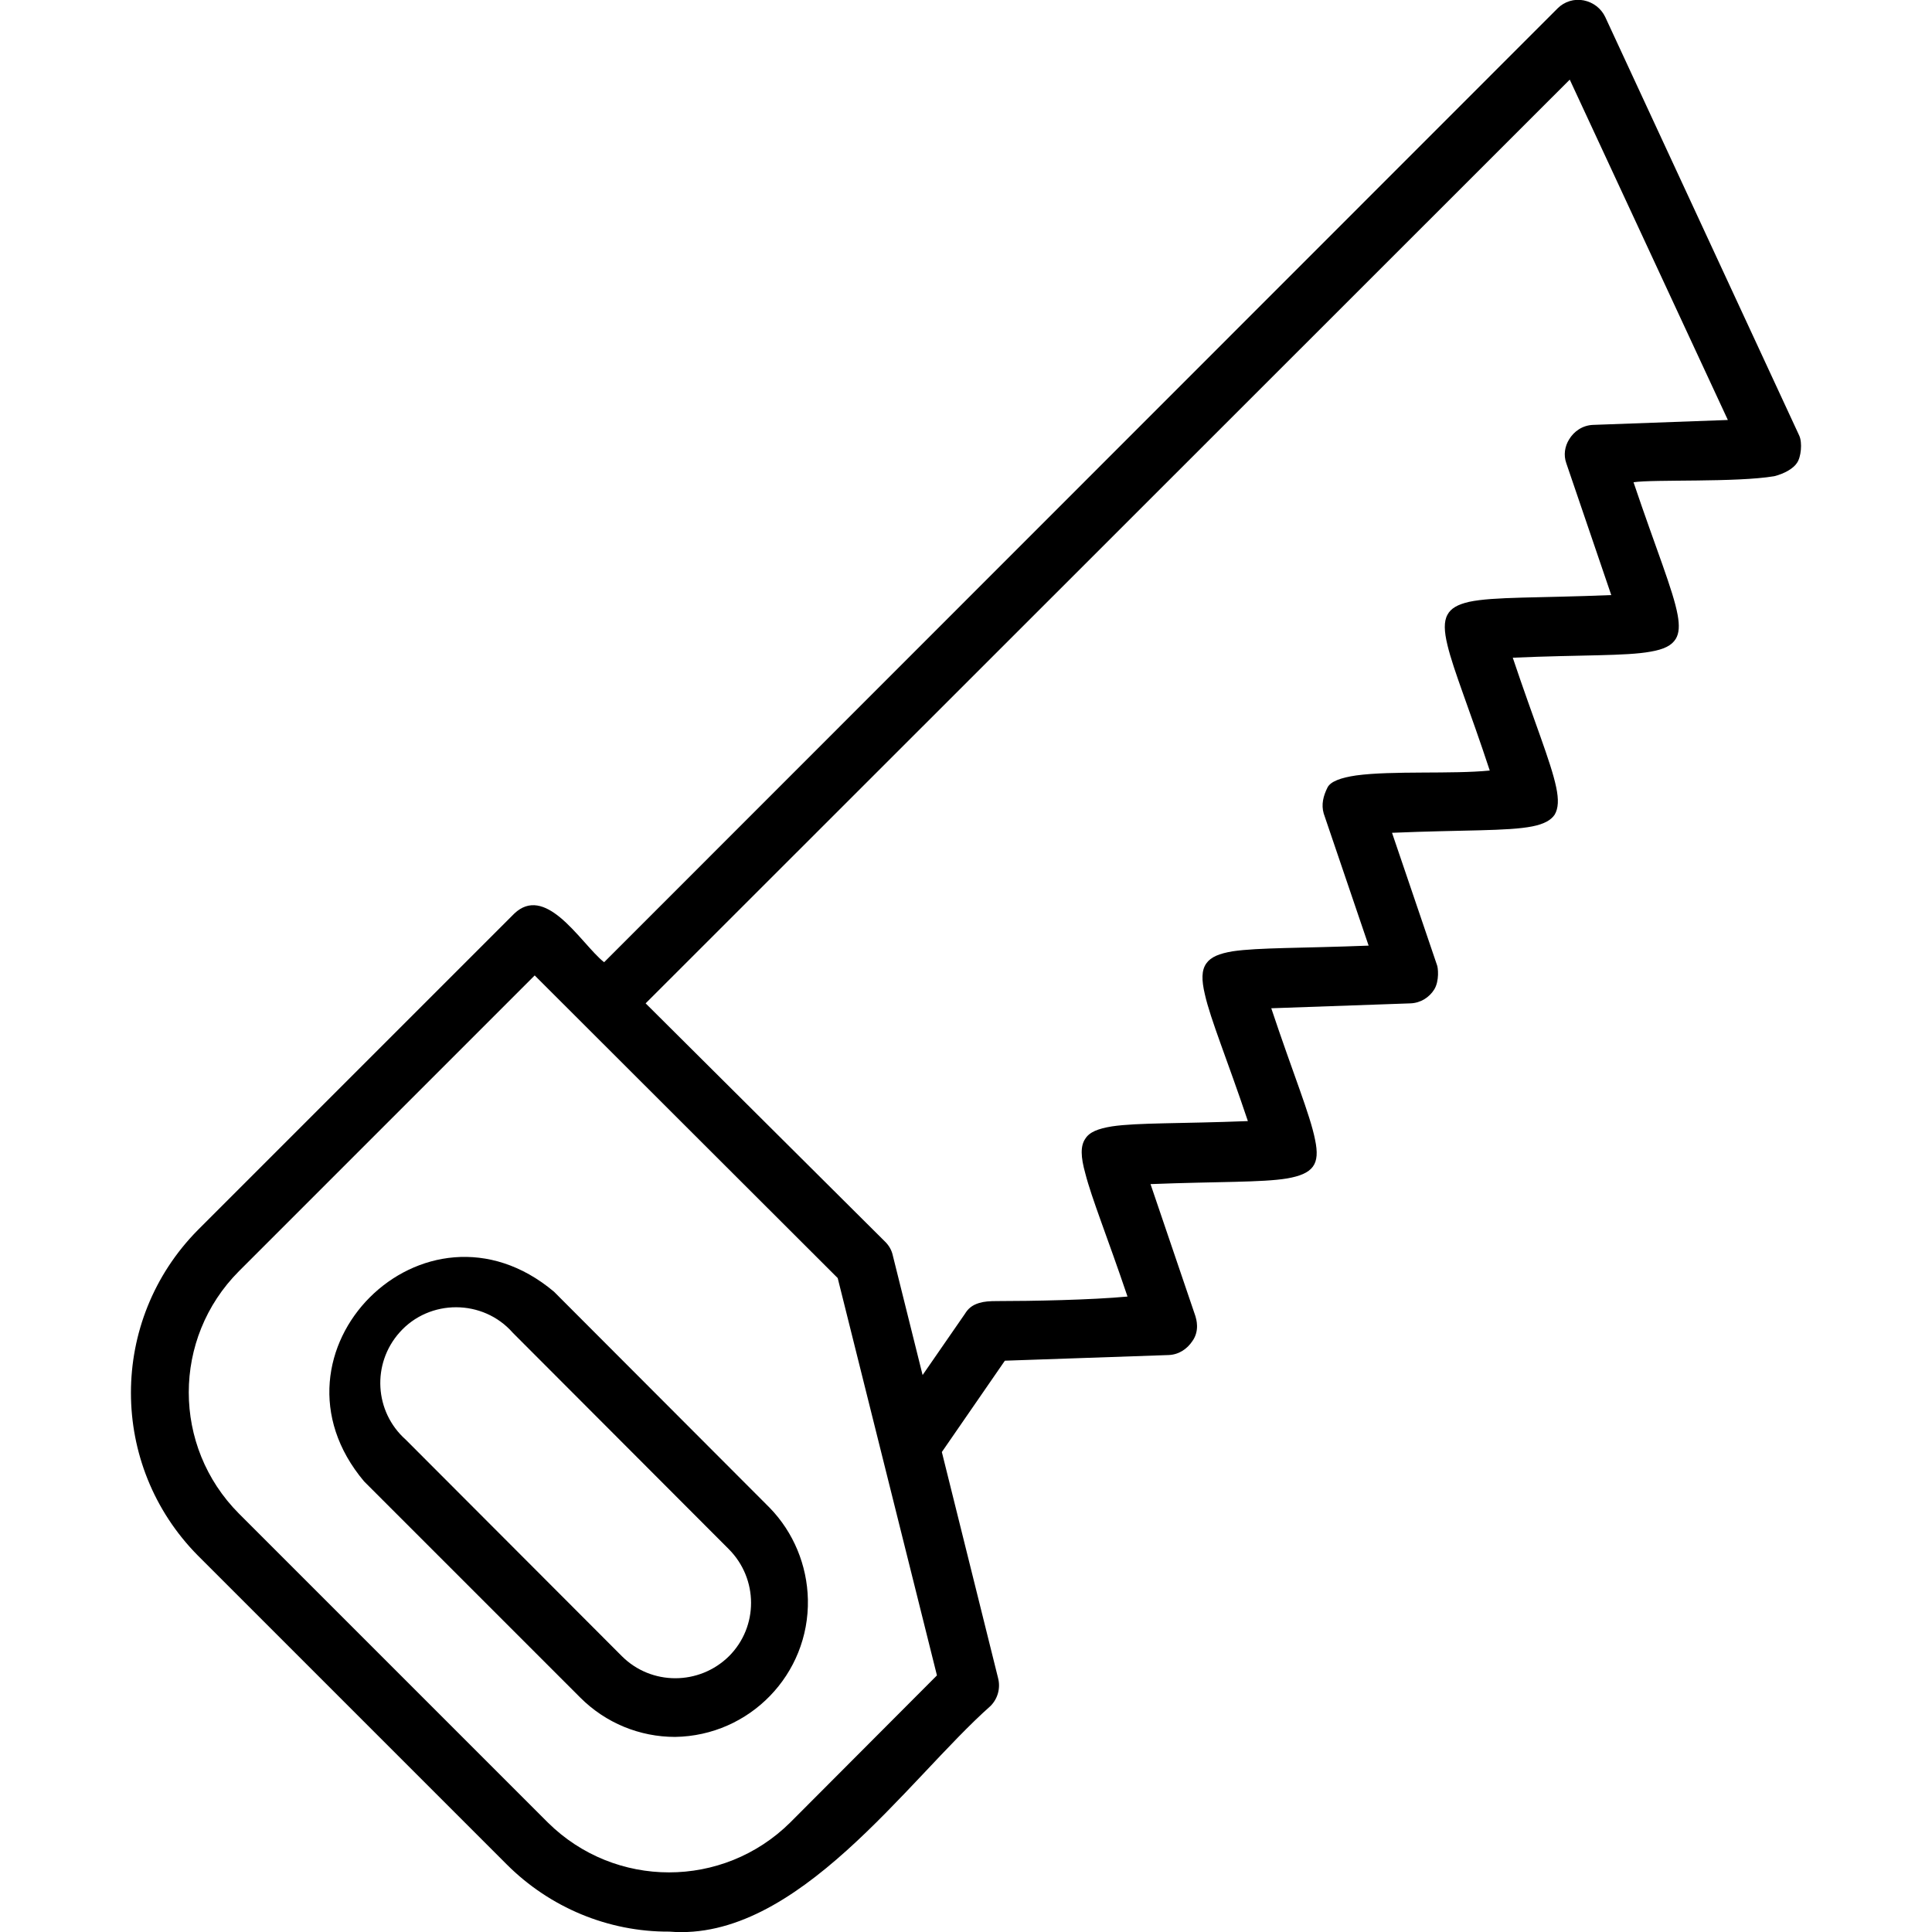<svg id="Layer_1" enable-background="new 0 0 512 512" height="512" viewBox="0 0 512 512" width="512" xmlns="http://www.w3.org/2000/svg"><g id="Layer_2_00000069357821201921294490000013603325584423837880_"><g id="Layer_1-2_00000159470118556532433290000005345546958771026825_"><path id="hand_saw_00000003808046920091632480000017659407842993784722_" d="m476.2 122.7c1.1-1.5 1.5-5.4.6-7.3l-51.4-110.9c-1.1-2.3-3.2-3.9-5.7-4.4-2.5-.5-5.1.3-6.9 2.1l-252.7 252.8c-3.1-2.4-7.3-8.3-11.7-11.9-3.9-3.2-8.1-4.8-12.1-1l-83.9 83.9c-23.6 23.9-23.6 62.3 0 86.2l81.9 81.9c11.4 11.4 26.9 17.9 43.1 17.8 33.9 2.8 63-40.2 85.1-59.8 1.9-1.9 2.7-4.7 2-7.4l-14.9-59.9 16.7-24.2 43.4-1.5c2.7-.1 4.9-1.6 6.3-3.7 2-2.8 1-5.9.8-6.6l-11.9-35c18-.7 29.5-.4 36.2-1.5 3.4-.6 5.6-1.5 6.8-3.1s1.3-3.9.6-7.2c-1.3-6.6-5.8-17.4-11.6-34.8l36.9-1.3c2.7-.1 5-1.6 6.3-3.7 1.4-2.3 1-5.9.7-6.5l-11.9-35c18.9-.8 30.7-.4 37.2-1.7 3-.6 4.9-1.6 5.9-3.1 1-1.7 1.1-4 .4-7.3-1.4-6.7-5.8-17.3-11.5-34.3 18.3-.8 29.9-.4 36.5-1.6 3.5-.6 5.6-1.6 6.7-3.4.9-1.5 1-3.5.5-6.3-1.2-6.6-5.7-17.4-11.7-35.2 5.3-.8 27.2.1 37.3-1.6 2.8-.7 5.1-2.1 6-3.5zm-266.8 360.3c-17.8 17.6-46.4 17.6-64.2 0l-81.9-81.9c-17.7-17.8-17.7-46.4 0-64.2l78.4-78.4c7.2 7.2 71.4 71.3 80.3 80.2l26.3 105.3zm205.7-360.2 11.9 34.9c-19.4.8-31.2.4-37.7 1.8-3 .7-4.8 1.7-5.7 3.4-1 1.8-.9 4.4 0 8.1 1.6 6.7 5.9 17.1 11.2 33.2-9.9 1-25.9 0-35.4 1.3-4.1.6-6.8 1.6-7.6 3.2-1.1 2.2-1.7 4.5-1 6.9l11.9 35c-17.8.7-29.2.5-36 1.5-3.6.6-5.8 1.5-7 3.2-1.3 1.8-1.3 4.4-.4 8.2 1.5 6.7 5.9 17.2 11.4 33.6-17.8.7-29.3.4-36 1.4-3.7.6-6 1.5-7.1 3.3-1.3 1.9-1.2 4.8 0 9.1 1.7 6.7 5.9 17 11.2 32.7-9.6.9-25.2 1.2-34.6 1.2-1.9 0-3.4.1-4.7.5-2 .6-3 1.6-3.8 2.9l-11.2 16.2-7.9-31.7c-.3-1.4-1-2.6-2-3.6l-63.5-63.2 244.9-244.8 41.9 90.2-35.7 1.3c-2.8.1-5.1 1.7-6.4 3.9-1.1 1.8-1.5 4.1-.7 6.3zm-268.3 219.5c-34.3-28.8-79.1 16.1-50.3 50.3l57.3 57.3c6.7 6.7 15.7 10.4 25.1 10.4 19.8-.3 35.6-16.6 35.2-36.4-.2-9.1-3.8-17.8-10.1-24.3zm46.4 96.6c-7.9 7.8-20.6 7.8-28.4 0l-57.3-57.4c-8.3-7.4-9-20.1-1.6-28.4 7.9-8.9 22.1-8.9 30 .1l57.2 57.3c7.9 7.9 7.9 20.6.1 28.4z"/></g></g></svg>